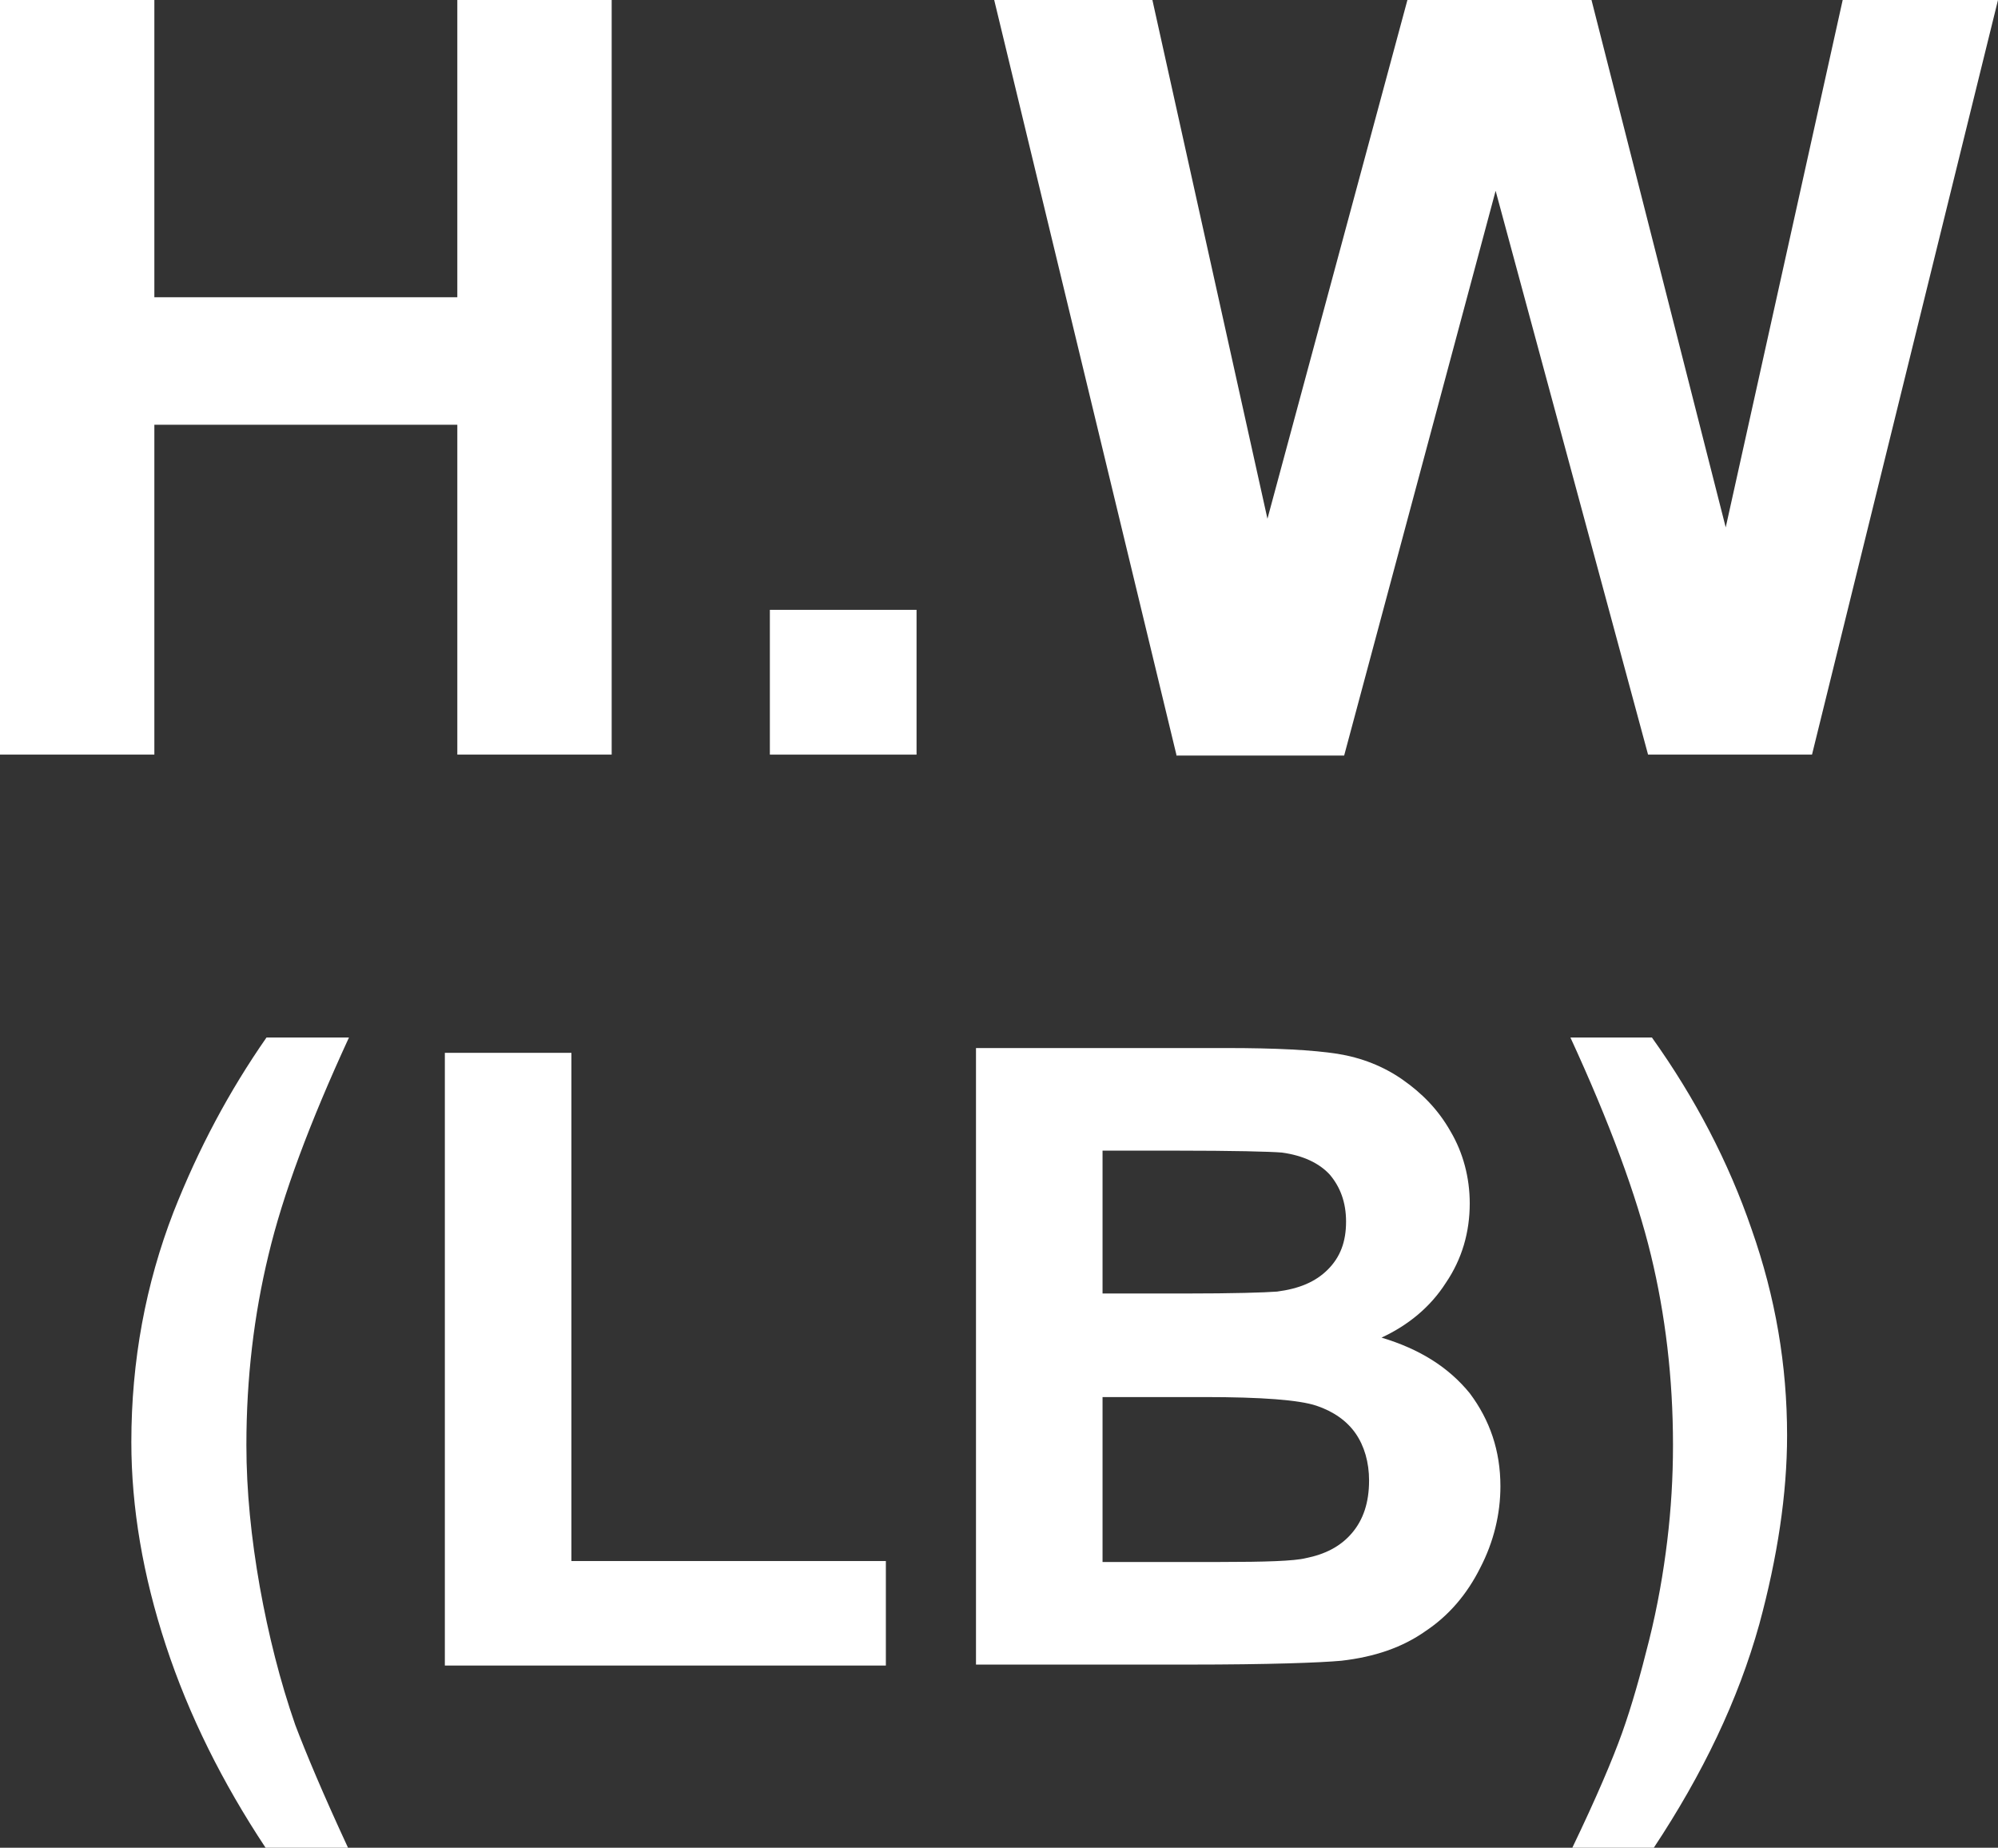<?xml version="1.0" encoding="utf-8"?>
<!-- Generator: Adobe Illustrator 26.5.0, SVG Export Plug-In . SVG Version: 6.00 Build 0)  -->
<svg version="1.1" id="圖層_1" xmlns="http://www.w3.org/2000/svg" xmlns:xlink="http://www.w3.org/1999/xlink" x="0px" y="0px"
	 viewBox="0 0 20.84 19.27" style="enable-background:new 0 0 20.84 19.27;" xml:space="preserve">
<rect x="0" y="0" width="20.84" height="19.27" fill="#333333" stroke="none"/>
<style type="text/css">
	.st0{fill:#FFFFFF;}
	.st1{fill:none;stroke:#2F2725;stroke-width:0.567;stroke-miterlimit:10;}
	.st2{fill:#231815;}
	.st3{fill:none;stroke:#231815;stroke-width:0.567;}
	.st4{fill:#2F2725;}
	.st5{fill:none;stroke:#2F2725;stroke-width:0.315;}
	.st6{fill:none;stroke:#231815;stroke-width:0.528;}
	.st7{fill:none;stroke:#231815;stroke-width:0.727;}
	.st8{fill:none;stroke:#FFFFFF;stroke-width:0.567;stroke-miterlimit:10;}
	.st9{fill:none;stroke:#FFFFFF;stroke-miterlimit:10;}
</style>
<g>
	<path class="st0" d="M0,7.87V0h1.61v3.1h3.16V0h1.61v7.87H4.77V4.43H1.61v3.44H0z"/>
	<path class="st0" d="M8.03,7.87V6.36h1.53v1.51H8.03z"/>
	<path class="st0" d="M12.27,7.87L10.37,0h1.65l1.2,5.41L14.68,0h1.92l1.4,5.5L19.22,0h1.62L18.9,7.87h-1.71L15.6,1.99l-1.58,5.89
		H12.27z"/>
	<path class="st0" d="M3.63,19.27H2.77c-0.45-0.68-0.8-1.38-1.04-2.11c-0.24-0.73-0.36-1.44-0.36-2.12c0-0.85,0.15-1.65,0.44-2.4
		c0.26-0.66,0.58-1.26,0.97-1.82h0.86c-0.41,0.89-0.69,1.64-0.84,2.27c-0.15,0.62-0.23,1.28-0.23,1.98c0,0.48,0.05,0.97,0.14,1.48
		c0.09,0.5,0.21,0.98,0.37,1.44C3.19,18.28,3.37,18.71,3.63,19.27z"/>
	<path class="st0" d="M4.64,17.37v-6.39h1.32v5.3h3.28v1.09H4.64z"/>
	<path class="st0" d="M10.18,10.93h2.61c0.52,0,0.9,0.02,1.16,0.06c0.25,0.04,0.48,0.13,0.68,0.27c0.2,0.14,0.37,0.31,0.5,0.54
		c0.13,0.22,0.2,0.48,0.2,0.75c0,0.3-0.08,0.58-0.25,0.83c-0.16,0.25-0.39,0.44-0.67,0.57c0.4,0.12,0.7,0.31,0.92,0.58
		c0.21,0.28,0.32,0.6,0.32,0.97c0,0.29-0.07,0.58-0.21,0.85c-0.14,0.28-0.33,0.5-0.57,0.66c-0.24,0.17-0.53,0.27-0.88,0.31
		c-0.22,0.02-0.75,0.04-1.59,0.04h-2.22V10.93z M11.5,12v1.49h0.86c0.51,0,0.83-0.01,0.96-0.02c0.23-0.03,0.4-0.1,0.53-0.23
		c0.13-0.13,0.19-0.29,0.19-0.5c0-0.2-0.06-0.36-0.17-0.49c-0.11-0.12-0.28-0.2-0.5-0.23C13.25,12.01,12.87,12,12.25,12H11.5z
		 M11.5,14.57v1.72h1.22c0.48,0,0.78-0.01,0.9-0.04c0.2-0.04,0.36-0.12,0.48-0.26c0.12-0.14,0.18-0.32,0.18-0.55
		c0-0.19-0.05-0.36-0.14-0.49c-0.09-0.13-0.23-0.23-0.41-0.29s-0.57-0.09-1.17-0.09H11.5z"/>
	<path class="st0" d="M16.4,19.27c0.25-0.52,0.42-0.92,0.52-1.2s0.19-0.6,0.28-0.96c0.09-0.36,0.15-0.71,0.19-1.04
		c0.04-0.33,0.06-0.66,0.06-1c0-0.7-0.08-1.36-0.23-1.98c-0.15-0.62-0.43-1.38-0.84-2.27h0.85c0.45,0.63,0.8,1.3,1.04,2
		c0.25,0.71,0.37,1.42,0.37,2.15c0,0.61-0.1,1.27-0.29,1.97c-0.22,0.79-0.59,1.56-1.1,2.33H16.4z"/>
</g>
</svg>
